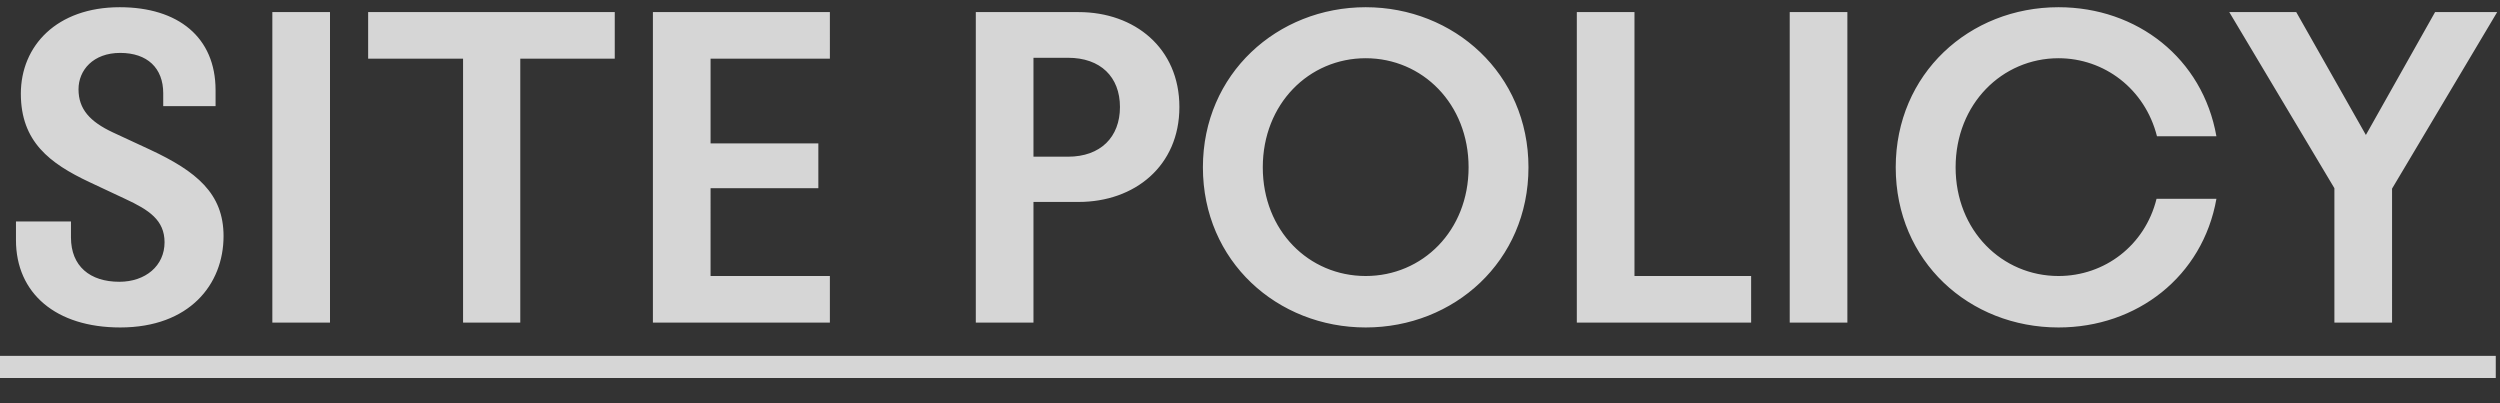 <svg xmlns="http://www.w3.org/2000/svg" width="62" height="10" viewBox="0 0 62 10">
    <rect x="0" y="0" width="62" height="10" fill="#333333" stroke="none"/>
    <g fill="#FFF" opacity=".8">
        <path d="M2.981 7.942c1.716 0 2.563-1.067 2.563-2.266 0-1.056-.671-1.606-1.826-2.145l-.924-.429c-.561-.264-.847-.572-.847-1.067 0-.473.363-.902 1.034-.902s1.067.374 1.067 1.001v.319h1.298v-.396C5.346.748 4.422 0 2.97 0 1.408 0 .517.957.517 2.145c0 1.188.715 1.727 1.694 2.189l.891.418c.594.275.979.528.979 1.078 0 .583-.473.979-1.122.979-.726 0-1.199-.385-1.199-1.1v-.396H.396v.462c0 1.32.99 2.167 2.585 2.167zm5.203-.121v-7.7h-1.43v7.7h1.43zm4.719 0V1.276h2.343V.121H9.13v1.155h2.354v6.545h1.419zm7.678 0V6.666h-2.959V4.488h2.673V3.377h-2.673V1.276h2.959V.121h-4.389v7.7h4.389zm5.049 0V4.829h1.122c1.386 0 2.497-.891 2.497-2.354S28.138.121 26.752.121H24.2v7.7h1.43zm.858-4.114h-.858V1.254h.858c.803 0 1.287.473 1.287 1.221 0 .748-.484 1.232-1.287 1.232zm7.381 4.235c2.189 0 4.037-1.639 4.037-3.971C37.906 1.65 36.058 0 33.869 0s-4.037 1.65-4.037 3.971c0 2.332 1.848 3.971 4.037 3.971zm0-1.276c-1.408 0-2.552-1.122-2.552-2.695 0-1.573 1.144-2.706 2.552-2.706 1.408 0 2.552 1.133 2.552 2.706s-1.144 2.695-2.552 2.695zm9.559 1.155V6.666h-2.893V.121h-1.43v7.7h4.323zm2.387 0v-7.7h-1.43v7.7h1.43zm5.236.121c1.947 0 3.575-1.265 3.916-3.19h-1.485c-.286 1.155-1.287 1.914-2.431 1.914-1.397 0-2.552-1.122-2.552-2.695 0-1.573 1.155-2.706 2.552-2.706 1.133 0 2.145.759 2.442 1.936h1.474C54.626 1.265 52.998 0 51.051 0c-2.211 0-4.037 1.65-4.037 3.971 0 2.332 1.826 3.971 4.037 3.971zm8.272-.121V4.499L61.93.121h-1.54l-1.716 3.047L56.947.121h-1.661l2.607 4.367v3.333h1.43zM0 8.646L0 9.196 61.895 9.196 61.895 8.646z" transform="translate(0 .179)"/>
    </g>
</svg>

